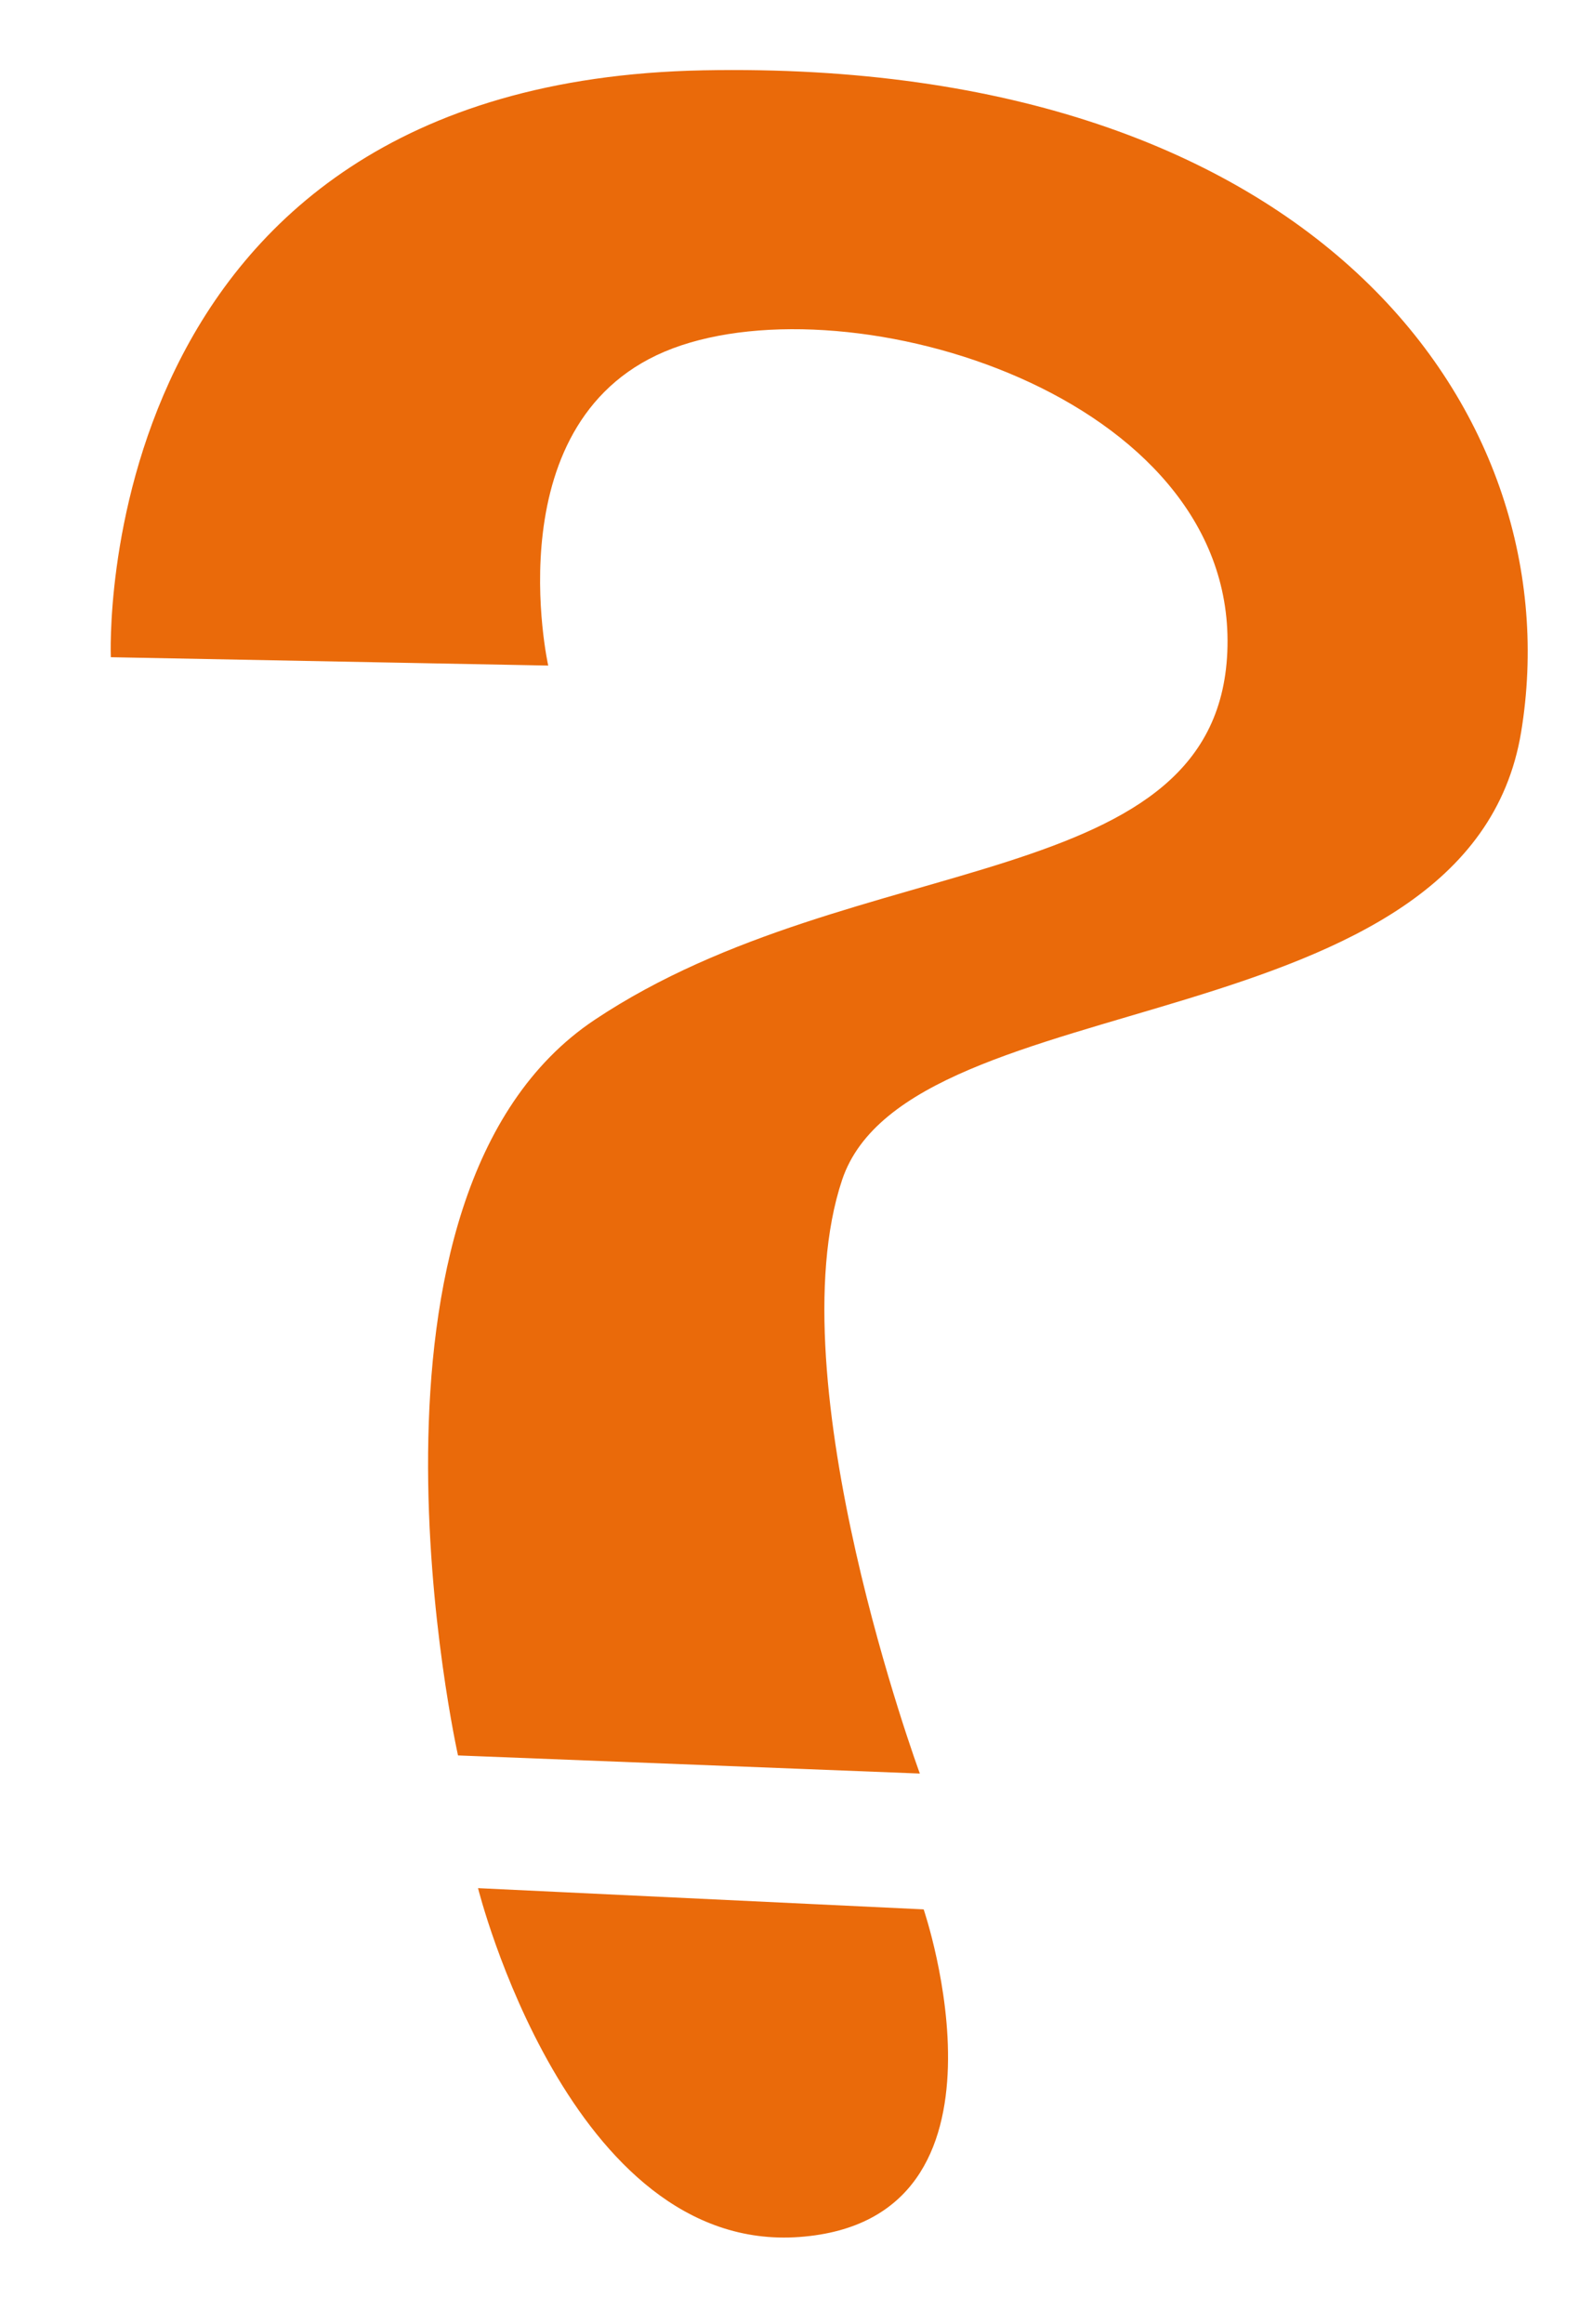 <?xml version="1.0" encoding="UTF-8"?> <svg xmlns="http://www.w3.org/2000/svg" id="_текст" data-name="текст" viewBox="0 0 157 231"><defs><style> .cls-1 { fill: #ea6a0a; } </style></defs><path class="cls-1" d="M11.02,65.33S8.59,8.19,69.91,6.99s86.48,34.44,81.34,65.75c-5.14,31.32-60.85,24.6-67.52,44.53-6.67,19.93,7.73,59,7.73,59l-45.92-1.8s-12.46-55.75,13.6-73.12c26.06-17.37,62.42-12.18,62.91-37.13,.49-24.95-37.25-36.33-55.17-29.59-17.91,6.75-12.37,31.52-12.37,31.52l-43.48-.83Z"></path><path class="cls-1" d="M47.53,187.66l44.31,2.11s10.54,30.87-12.34,32.56c-22.89,1.7-31.97-34.67-31.97-34.67Z"></path></svg> 